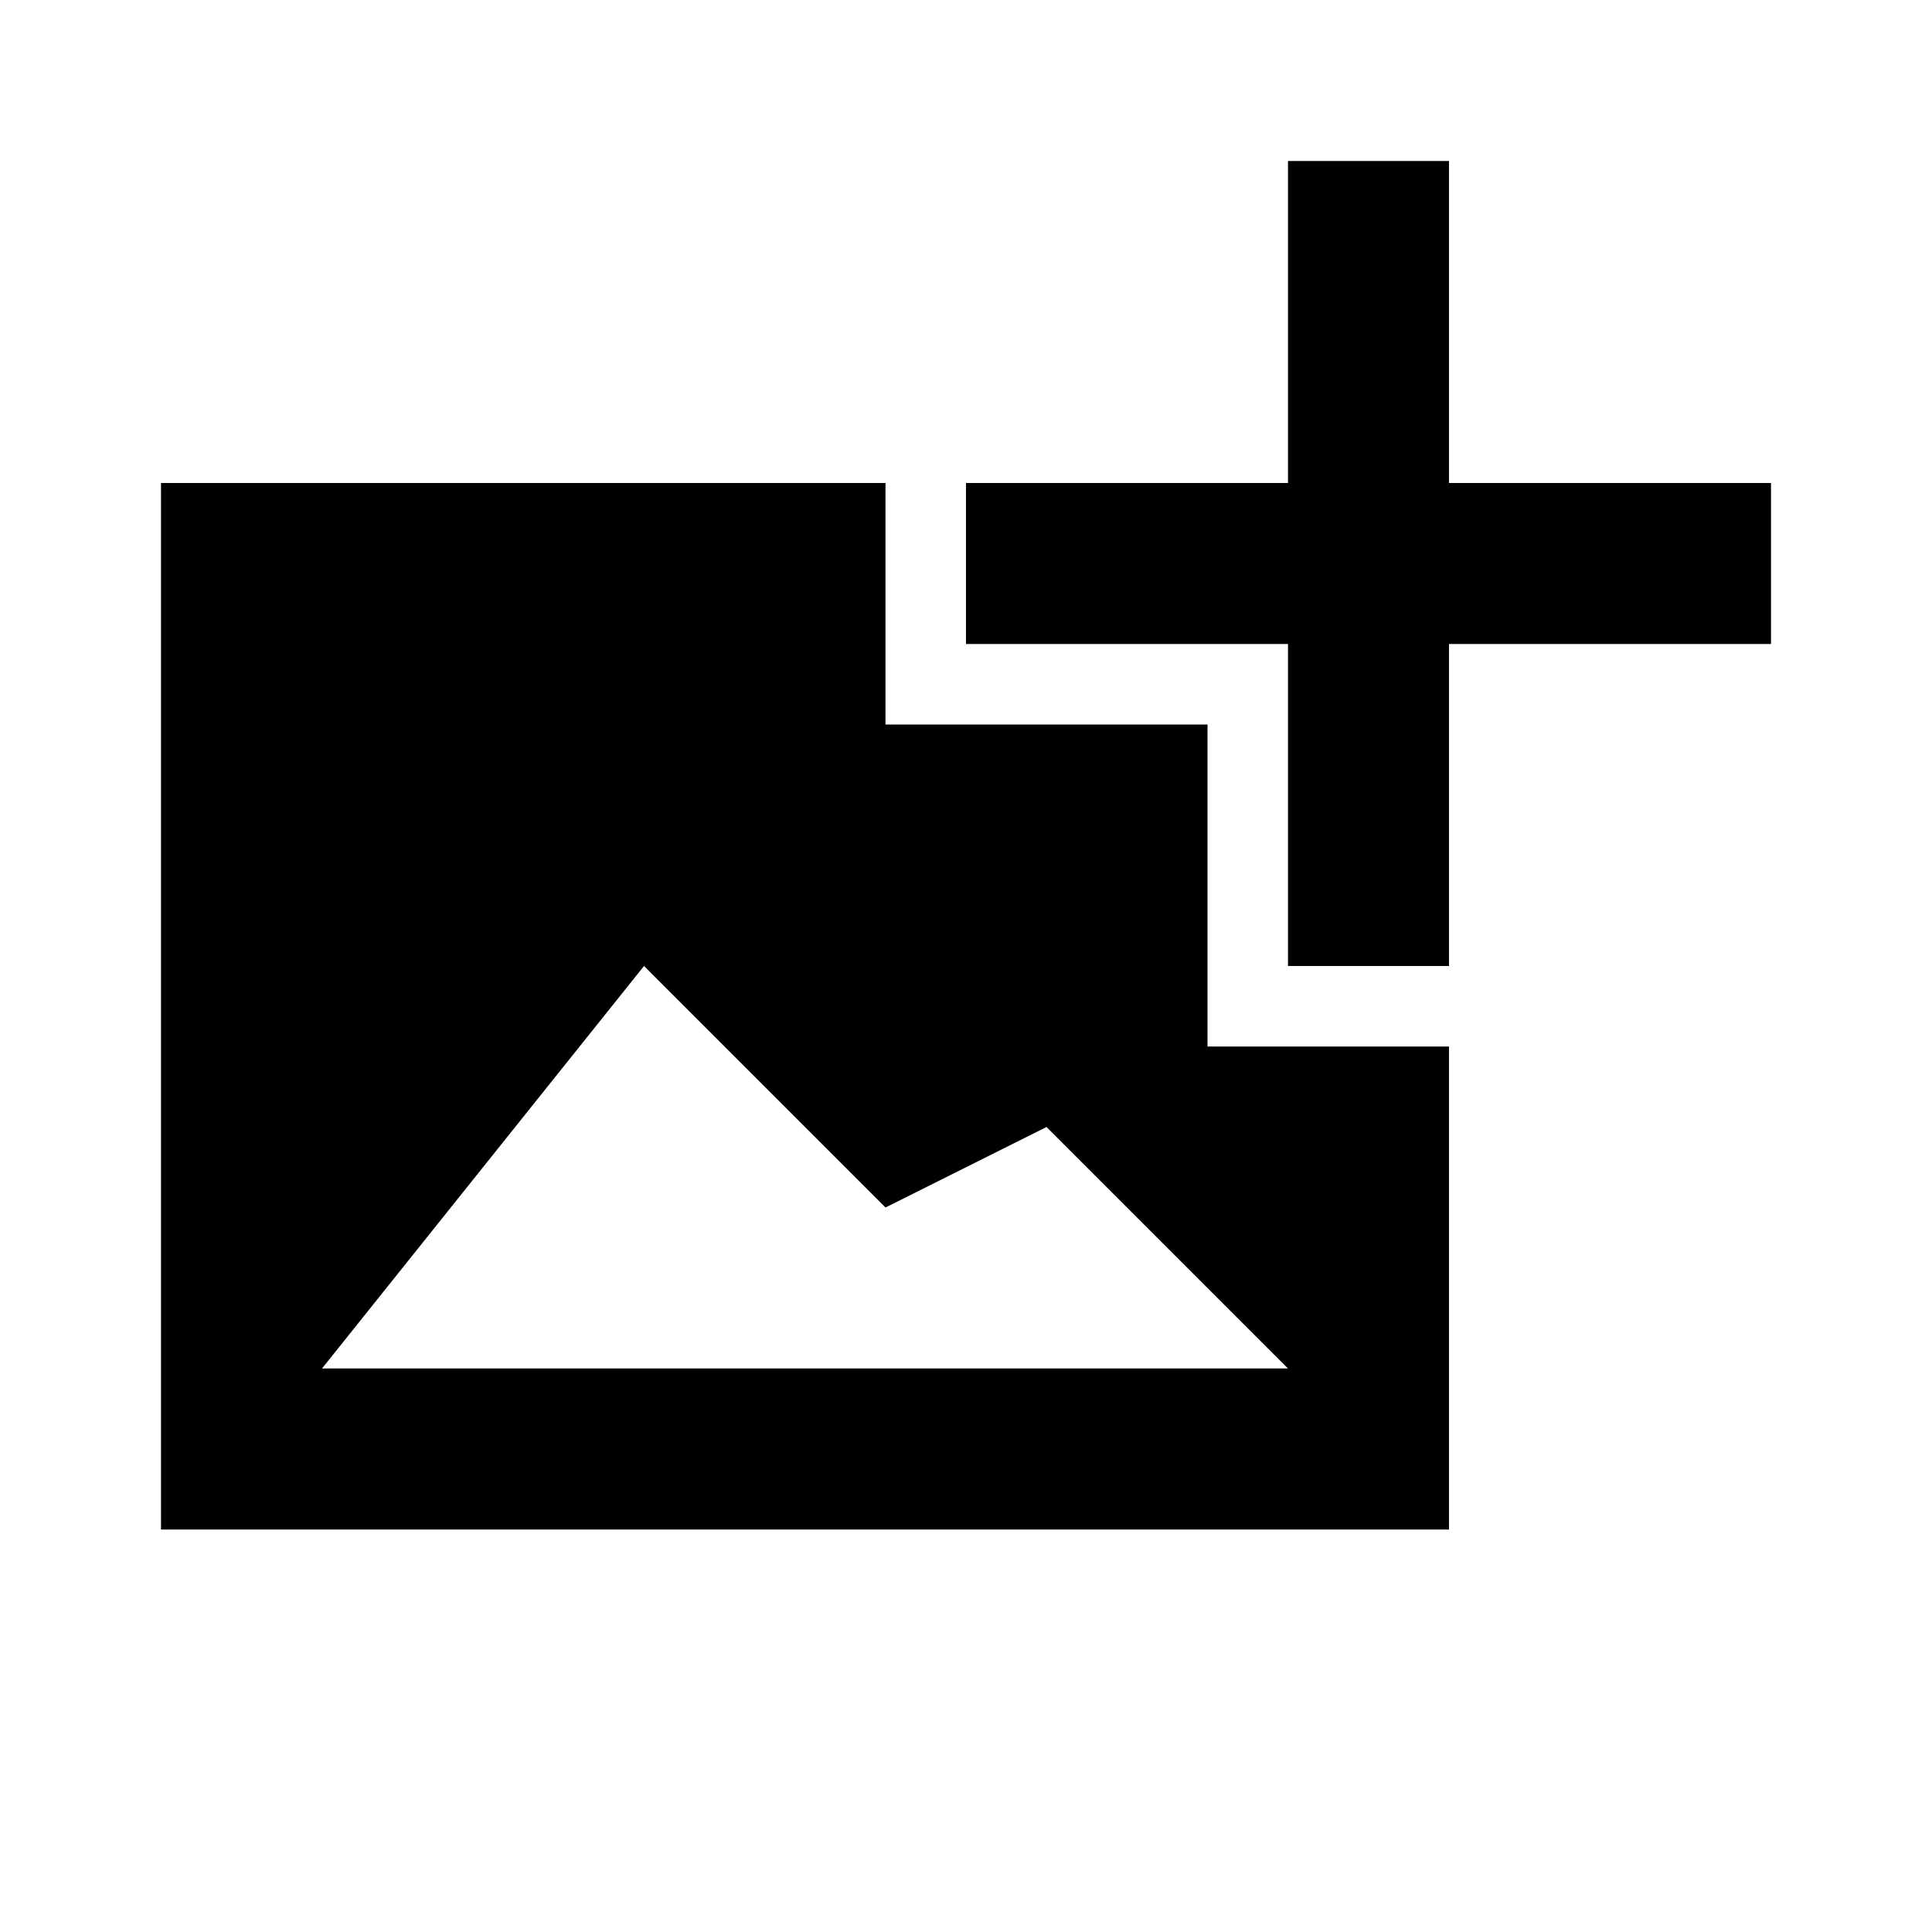 <?xml version="1.0" encoding="UTF-8"?><svg xmlns="http://www.w3.org/2000/svg" width="24" height="24" viewBox="0 0 24 24"><path d="M16 17l-3-3-2 1-3-3-4 5zm-1-8v4h3v6H2V6h9v3z"/><path d="M22 6h-4V2h-2v4h-4v2h4v4h2V8h4z"/></svg>